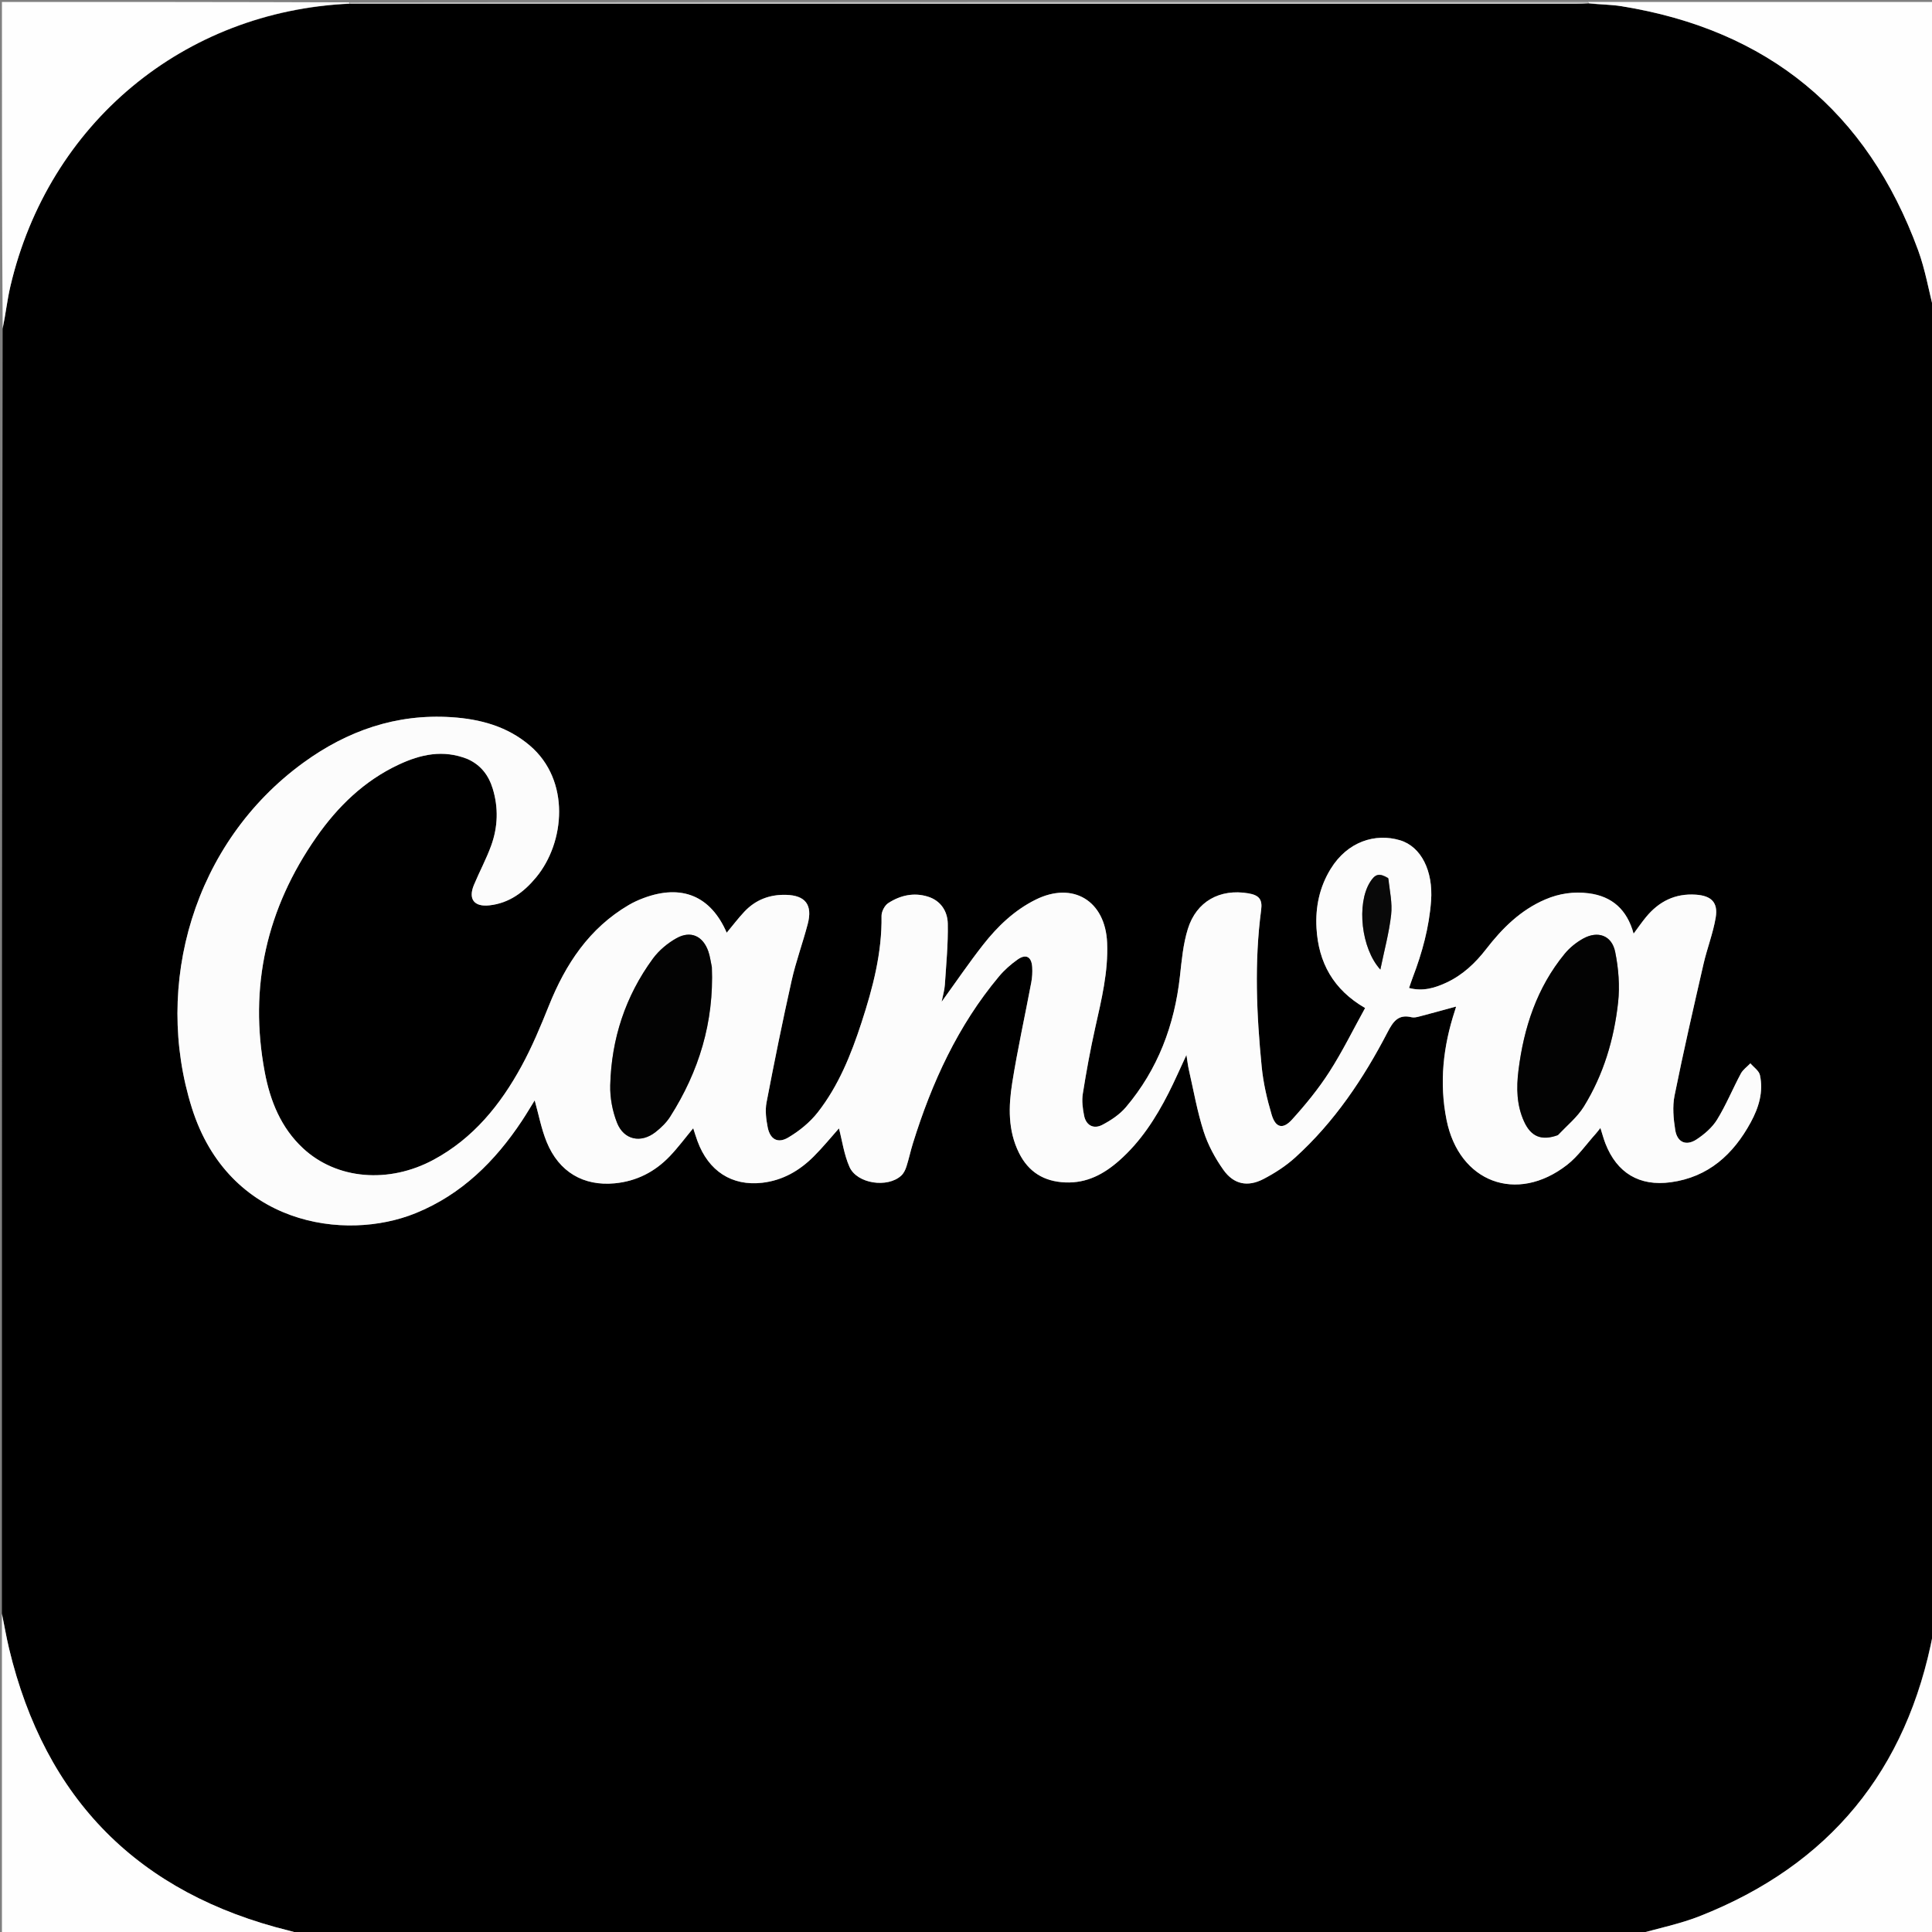 <svg version="1.1" id="Layer_1" xmlns="http://www.w3.org/2000/svg" xmlns:xlink="http://www.w3.org/1999/xlink" x="0px" y="0px"
	 width="100%" viewBox="0 0 1000 1000" enable-background="new 0 0 1000 1000" xml:space="preserve">
<rect x="0" y="0" width="1000" height="1000" fill="#808080" stroke="none"/>
<path fill="#000000" opacity="1" stroke="none" 
	d="
M1,835 
	C1,613.64 1,392.28 1.381,170.331 
	C2.951,162.523 3.725,155.207 5.392,148.1 
	C25.15,63.867 95.036,5.719 181.413,1.934 
	C393.278,2.003 604.684,2.002 816.089,1.991 
	C818.082,1.99 820.075,1.859 822.509,1.871 
	C828.418,2.356 833.952,2.352 839.344,3.223 
	C915.047,15.453 966.408,57.491 992.821,129.514 
	C996.537,139.646 998.322,150.487 1001,161 
	C1001,388.694 1001,616.387 1000.645,844.719 
	C987.11,916.432 946.911,965.381 879.686,991.838 
	C869.5,995.847 858.58,997.993 848,1001 
	C616.973,1001 385.946,1001 154.31,1000.646 
	C152.409,999.983 151.114,999.68 149.823,999.362 
	C71.703,980.151 23.34,931.372 4.656,853.162 
	C3.222,847.16 2.209,841.056 1,835 
M242.244,392.997 
	C248.938,395.985 252.912,401.317 255.011,408.133 
	C258.051,418.005 257.73,427.949 254.27,437.565 
	C251.751,444.565 248.161,451.172 245.298,458.058 
	C242.258,465.37 245.4,469.464 253.284,468.611 
	C263.547,467.5 271.143,461.795 277.495,454.122 
	C292.472,436.033 295.344,403.895 274.257,385.913 
	C262.56,375.939 248.565,372.183 233.665,371.213 
	C205.164,369.357 179.791,378.208 157.007,394.784 
	C100.065,436.212 79.233,509.757 99.318,573.488 
	C118.351,633.874 178.229,642.952 215.204,627.908 
	C238.856,618.286 256.23,601.135 270.136,580.158 
	C272.455,576.66 274.586,573.036 276.755,569.547 
	C278.835,576.934 280.19,584.32 282.975,591.122 
	C289.333,606.65 302.027,614.013 318.169,612.486 
	C329.447,611.419 338.936,606.553 346.67,598.467 
	C350.993,593.947 354.737,588.873 358.806,583.972 
	C359.533,586.18 360.197,588.401 360.992,590.574 
	C366.709,606.205 378.845,613.991 394.499,612.202 
	C405.08,610.993 413.765,605.972 421.122,598.639 
	C425.984,593.794 430.328,588.427 434.245,584.032 
	C435.908,590.385 436.867,597.591 439.688,603.975 
	C443.563,612.746 459.439,615.047 466.507,608.47 
	C467.76,607.304 468.625,605.501 469.163,603.829 
	C470.437,599.869 471.282,595.772 472.518,591.798 
	C482.293,560.367 495.791,530.827 517.102,505.366 
	C519.848,502.086 523.177,499.157 526.668,496.675 
	C531.026,493.577 533.928,495.166 534.266,500.563 
	C534.431,503.197 534.274,505.922 533.785,508.516 
	C530.518,525.855 526.685,543.101 523.916,560.517 
	C521.975,572.727 521.668,585.172 527.44,596.76 
	C532.318,606.554 540.24,611.537 551.338,612.016 
	C562.506,612.498 571.328,607.735 579.278,600.733 
	C590.328,590.999 598.175,578.843 604.793,565.858 
	C607.944,559.675 610.711,553.296 614.095,546.056 
	C614.606,549.229 614.843,551.498 615.348,553.706 
	C617.793,564.401 619.675,575.284 623.024,585.694 
	C625.274,592.689 628.96,599.484 633.224,605.504 
	C638.563,613.041 645.769,614.522 653.973,610.258 
	C659.821,607.218 665.551,603.518 670.419,599.103 
	C690.661,580.749 705.68,558.385 718.183,534.308 
	C721.018,528.85 723.689,524.82 730.62,526.519 
	C731.837,526.817 733.294,526.486 734.565,526.154 
	C740.864,524.51 747.138,522.768 753.509,521.037 
	C753.461,520.969 753.657,521.128 753.63,521.229 
	C753.462,521.868 753.249,522.496 753.043,523.125 
	C746.977,541.622 744.871,560.43 748.736,579.675 
	C755.216,611.945 785.029,623.225 811.12,602.929 
	C816.796,598.514 821.051,592.27 825.941,586.851 
	C826.757,585.946 827.474,584.951 828.369,583.831 
	C829.333,586.853 830.005,589.423 830.963,591.882 
	C836.906,607.133 848.54,614.134 864.747,611.937 
	C884.255,609.292 897.143,597.538 906.187,580.905 
	C910.309,573.324 912.834,565.162 910.939,556.485 
	C910.44,554.201 907.707,552.406 906,550.386 
	C904.32,552.143 902.152,553.639 901.047,555.703 
	C896.832,563.578 893.432,571.926 888.771,579.51 
	C886.26,583.594 882.204,587.089 878.133,589.767 
	C872.742,593.312 868.117,591.288 867.1,584.888 
	C866.173,579.054 865.596,572.774 866.744,567.069 
	C871.326,544.281 876.542,521.618 881.737,498.958 
	C883.589,490.88 886.687,483.049 888.049,474.91 
	C889.371,467.005 885.67,463.61 877.74,463.075 
	C867.021,462.352 858.632,466.598 851.97,474.689 
	C849.798,477.326 847.861,480.157 845.553,483.253 
	C842.182,470.901 834.506,463.945 822.347,462.37 
	C814.619,461.369 807.077,462.45 799.848,465.549 
	C787.029,471.046 777.541,480.496 769.199,491.287 
	C763.614,498.51 757.095,504.649 748.786,508.546 
	C742.766,511.368 736.469,513.277 729.327,511.377 
	C730.054,509.288 730.601,507.578 731.241,505.903 
	C736.134,493.095 739.73,479.982 740.727,466.24 
	C741.842,450.861 735.626,438.198 724.64,434.916 
	C711.857,431.098 697.45,435.558 688.731,449.773 
	C682.965,459.172 680.801,469.493 681.416,480.362 
	C682.424,498.202 690.106,512.233 706.584,521.746 
	C700.391,532.944 694.833,544.311 688.032,554.878 
	C682.396,563.635 675.713,571.829 668.697,579.548 
	C663.995,584.72 660.215,583.716 658.201,576.951 
	C655.795,568.871 653.868,560.499 653.046,552.124 
	C650.39,525.095 649.191,498.012 652.776,470.926 
	C653.501,465.454 651.588,463.312 646.153,462.389 
	C631.427,459.888 619.273,466.519 614.827,480.815 
	C612.39,488.651 611.642,497.081 610.731,505.31 
	C607.928,530.619 599.314,553.528 582.788,573.054 
	C579.564,576.863 575.031,579.883 570.557,582.225 
	C566.002,584.608 562.14,582.451 561.141,577.497 
	C560.397,573.806 559.875,569.822 560.455,566.159 
	C562.274,554.674 564.365,543.211 566.903,531.864 
	C570.139,517.394 573.665,503.068 573.047,488.013 
	C572.155,466.296 555.404,456.02 535.982,465.697 
	C525.012,471.164 516.339,479.482 508.895,488.963 
	C501.545,498.324 494.851,508.2 487.379,518.527 
	C488.038,515.197 488.875,512.516 489.052,509.791 
	C489.741,499.225 490.781,488.635 490.568,478.076 
	C490.44,471.702 486.989,466.181 480.259,464.088 
	C472.953,461.815 465.953,463.42 459.754,467.447 
	C457.89,468.658 456.248,471.838 456.281,474.09 
	C456.564,493.233 451.757,511.375 445.908,529.309 
	C440.52,545.834 434.053,561.986 423.253,575.772 
	C419.178,580.972 413.649,585.455 407.933,588.823 
	C402.503,592.021 398.56,589.65 397.344,583.44 
	C396.526,579.262 395.976,574.704 396.763,570.595 
	C400.794,549.525 405.056,528.491 409.743,507.557 
	C411.958,497.664 415.513,488.078 418.082,478.254 
	C420.682,468.312 416.856,463.436 406.853,463.174 
	C398.402,462.952 391.104,465.706 385.305,471.867 
	C382.063,475.311 379.201,479.113 376.146,482.78 
	C367.896,463.736 352.868,457.459 333.125,464.833 
	C330.485,465.818 327.875,466.998 325.449,468.423 
	C304.947,480.47 292.725,499.031 284.088,520.583 
	C279.834,531.196 275.399,541.827 269.935,551.844 
	C259.024,571.849 244.987,589.204 224.424,600.284 
	C201.281,612.754 174.322,610.579 156.857,594.353 
	C145.461,583.766 139.865,569.913 137.044,554.969 
	C128.694,510.716 138.056,470.173 163.687,433.408 
	C174.774,417.505 188.468,404.157 206.293,395.798 
	C217.579,390.505 229.274,387.801 242.244,392.997 
z"/>
<path fill="#FEFEFE" opacity="1" stroke="none" 
	d="
M180.954,1.864 
	C95.036,5.719 25.15,63.867 5.392,148.1 
	C3.725,155.207 2.951,162.523 1.381,169.871 
	C1,113.737 1,57.475 1,1 
	C60.687,1 120.375,1 180.539,1.217 
	C181.016,1.434 180.954,1.864 180.954,1.864 
z"/>
<path fill="#FEFEFE" opacity="1" stroke="none" 
	d="
M1001,160.531 
	C998.322,150.487 996.537,139.646 992.821,129.514 
	C966.408,57.491 915.047,15.453 839.344,3.223 
	C833.952,2.352 828.418,2.356 822.511,1.672 
	C822.071,1.391 822,1 822,1 
	C881.59,1 941.179,1 1001,1 
	C1001,54.021 1001,107.042 1001,160.531 
z"/>
<path fill="#FEFEFE" opacity="1" stroke="none" 
	d="
M1,835.469 
	C2.209,841.056 3.222,847.16 4.656,853.162 
	C23.34,931.372 71.703,980.151 149.823,999.362 
	C151.114,999.68 152.409,999.983 153.851,1000.646 
	C103.07,1001 52.14,1001 1,1001 
	C1,945.979 1,890.958 1,835.469 
z"/>
<path fill="#FEFEFE" opacity="1" stroke="none" 
	d="
M848.469,1001 
	C858.58,997.993 869.5,995.847 879.686,991.838 
	C946.911,965.381 987.11,916.432 1000.645,845.179 
	C1001,896.926 1001,948.853 1001,1001 
	C950.313,1001 899.625,1001 848.469,1001 
z"/>
<path fill="#BFBFBF" opacity="1" stroke="none" 
	d="
M821.54,1 
	C822,1 822.071,1.391 822.069,1.59 
	C820.075,1.859 818.082,1.99 816.089,1.991 
	C604.684,2.002 393.278,2.003 181.413,1.934 
	C180.954,1.864 181.016,1.434 181.008,1.217 
	C394.36,1 607.72,1 821.54,1 
z"/>
<path fill="#FCFCFC" opacity="1" stroke="none" 
	d="
M241.898,392.817 
	C229.274,387.801 217.579,390.505 206.293,395.798 
	C188.468,404.157 174.774,417.505 163.687,433.408 
	C138.056,470.173 128.694,510.716 137.044,554.969 
	C139.865,569.913 145.461,583.766 156.857,594.353 
	C174.322,610.579 201.281,612.754 224.424,600.284 
	C244.987,589.204 259.024,571.849 269.935,551.844 
	C275.399,541.827 279.834,531.196 284.088,520.583 
	C292.725,499.031 304.947,480.47 325.449,468.423 
	C327.875,466.998 330.485,465.818 333.125,464.833 
	C352.868,457.459 367.896,463.736 376.146,482.78 
	C379.201,479.113 382.063,475.311 385.305,471.867 
	C391.104,465.706 398.402,462.952 406.853,463.174 
	C416.856,463.436 420.682,468.312 418.082,478.254 
	C415.513,488.078 411.958,497.664 409.743,507.557 
	C405.056,528.491 400.794,549.525 396.763,570.595 
	C395.976,574.704 396.526,579.262 397.344,583.44 
	C398.56,589.65 402.503,592.021 407.933,588.823 
	C413.649,585.455 419.178,580.972 423.253,575.772 
	C434.053,561.986 440.52,545.834 445.908,529.309 
	C451.757,511.375 456.564,493.233 456.281,474.09 
	C456.248,471.838 457.89,468.658 459.754,467.447 
	C465.953,463.42 472.953,461.815 480.259,464.088 
	C486.989,466.181 490.44,471.702 490.568,478.076 
	C490.781,488.635 489.741,499.225 489.052,509.791 
	C488.875,512.516 488.038,515.197 487.379,518.527 
	C494.851,508.2 501.545,498.324 508.895,488.963 
	C516.339,479.482 525.012,471.164 535.982,465.697 
	C555.404,456.02 572.155,466.296 573.047,488.013 
	C573.665,503.068 570.139,517.394 566.903,531.864 
	C564.365,543.211 562.274,554.674 560.455,566.159 
	C559.875,569.822 560.397,573.806 561.141,577.497 
	C562.14,582.451 566.002,584.608 570.557,582.225 
	C575.031,579.883 579.564,576.863 582.788,573.054 
	C599.314,553.528 607.928,530.619 610.731,505.31 
	C611.642,497.081 612.39,488.651 614.827,480.815 
	C619.273,466.519 631.427,459.888 646.153,462.389 
	C651.588,463.312 653.501,465.454 652.776,470.926 
	C649.191,498.012 650.39,525.095 653.046,552.124 
	C653.868,560.499 655.795,568.871 658.201,576.951 
	C660.215,583.716 663.995,584.72 668.697,579.548 
	C675.713,571.829 682.396,563.635 688.032,554.878 
	C694.833,544.311 700.391,532.944 706.584,521.746 
	C690.106,512.233 682.424,498.202 681.416,480.362 
	C680.801,469.493 682.965,459.172 688.731,449.773 
	C697.45,435.558 711.857,431.098 724.64,434.916 
	C735.626,438.198 741.842,450.861 740.727,466.24 
	C739.73,479.982 736.134,493.095 731.241,505.903 
	C730.601,507.578 730.054,509.288 729.327,511.377 
	C736.469,513.277 742.766,511.368 748.786,508.546 
	C757.095,504.649 763.614,498.51 769.199,491.287 
	C777.541,480.496 787.029,471.046 799.848,465.549 
	C807.077,462.45 814.619,461.369 822.347,462.37 
	C834.506,463.945 842.182,470.901 845.553,483.253 
	C847.861,480.157 849.798,477.326 851.97,474.689 
	C858.632,466.598 867.021,462.352 877.74,463.075 
	C885.67,463.61 889.371,467.005 888.049,474.91 
	C886.687,483.049 883.589,490.88 881.737,498.958 
	C876.542,521.618 871.326,544.281 866.744,567.069 
	C865.596,572.774 866.173,579.054 867.1,584.888 
	C868.117,591.288 872.742,593.312 878.133,589.767 
	C882.204,587.089 886.26,583.594 888.771,579.51 
	C893.432,571.926 896.832,563.578 901.047,555.703 
	C902.152,553.639 904.32,552.143 906,550.386 
	C907.707,552.406 910.44,554.201 910.939,556.485 
	C912.834,565.162 910.309,573.324 906.187,580.905 
	C897.143,597.538 884.255,609.292 864.747,611.937 
	C848.54,614.134 836.906,607.133 830.963,591.882 
	C830.005,589.423 829.333,586.853 828.369,583.831 
	C827.474,584.951 826.757,585.946 825.941,586.851 
	C821.051,592.27 816.796,598.514 811.12,602.929 
	C785.029,623.225 755.216,611.945 748.736,579.675 
	C744.871,560.43 746.977,541.622 753.043,523.125 
	C753.249,522.496 753.462,521.868 753.63,521.229 
	C753.657,521.128 753.461,520.969 753.509,521.037 
	C747.138,522.768 740.864,524.51 734.565,526.154 
	C733.294,526.486 731.837,526.817 730.62,526.519 
	C723.689,524.82 721.018,528.85 718.183,534.308 
	C705.68,558.385 690.661,580.749 670.419,599.103 
	C665.551,603.518 659.821,607.218 653.973,610.258 
	C645.769,614.522 638.563,613.041 633.224,605.504 
	C628.96,599.484 625.274,592.689 623.024,585.694 
	C619.675,575.284 617.793,564.401 615.348,553.706 
	C614.843,551.498 614.606,549.229 614.095,546.056 
	C610.711,553.296 607.944,559.675 604.793,565.858 
	C598.175,578.843 590.328,590.999 579.278,600.733 
	C571.328,607.735 562.506,612.498 551.338,612.016 
	C540.24,611.537 532.318,606.554 527.44,596.76 
	C521.668,585.172 521.975,572.727 523.916,560.517 
	C526.685,543.101 530.518,525.855 533.785,508.516 
	C534.274,505.922 534.431,503.197 534.266,500.563 
	C533.928,495.166 531.026,493.577 526.668,496.675 
	C523.177,499.157 519.848,502.086 517.102,505.366 
	C495.791,530.827 482.293,560.367 472.518,591.798 
	C471.282,595.772 470.437,599.869 469.163,603.829 
	C468.625,605.501 467.76,607.304 466.507,608.47 
	C459.439,615.047 443.563,612.746 439.688,603.975 
	C436.867,597.591 435.908,590.385 434.245,584.032 
	C430.328,588.427 425.984,593.794 421.122,598.639 
	C413.765,605.972 405.08,610.993 394.499,612.202 
	C378.845,613.991 366.709,606.205 360.992,590.574 
	C360.197,588.401 359.533,586.18 358.806,583.972 
	C354.737,588.873 350.993,593.947 346.67,598.467 
	C338.936,606.553 329.447,611.419 318.169,612.486 
	C302.027,614.013 289.333,606.65 282.975,591.122 
	C280.19,584.32 278.835,576.934 276.755,569.547 
	C274.586,573.036 272.455,576.66 270.136,580.158 
	C256.23,601.135 238.856,618.286 215.204,627.908 
	C178.229,642.952 118.351,633.874 99.318,573.488 
	C79.233,509.757 100.065,436.212 157.007,394.784 
	C179.791,378.208 205.164,369.357 233.665,371.213 
	C248.565,372.183 262.56,375.939 274.257,385.913 
	C295.344,403.895 292.472,436.033 277.495,454.122 
	C271.143,461.795 263.547,467.5 253.284,468.611 
	C245.4,469.464 242.258,465.37 245.298,458.058 
	C248.161,451.172 251.751,444.565 254.27,437.565 
	C257.73,427.949 258.051,418.005 255.011,408.133 
	C252.912,401.317 248.938,395.985 241.898,392.817 
M368.393,500.286 
	C367.832,497.693 367.52,495.015 366.663,492.524 
	C363.909,484.515 357.563,481.489 350.176,485.605 
	C345.526,488.196 341.037,491.955 337.905,496.235 
	C323.69,515.658 316.469,537.732 315.861,561.714 
	C315.698,568.165 316.99,575.06 319.347,581.071 
	C322.879,590.081 331.786,591.891 339.359,585.916 
	C342.189,583.684 344.934,581.025 346.852,578.01 
	C361.756,554.59 369.584,529.105 368.393,500.286 
M806.586,587.422 
	C811.034,582.566 816.36,578.253 819.765,572.751 
	C829.957,556.284 835.436,537.925 837.528,518.821 
	C838.467,510.252 837.736,501.203 836.019,492.725 
	C834.282,484.155 827.064,481.574 819.407,485.828 
	C815.851,487.804 812.441,490.557 809.864,493.696 
	C795.473,511.224 788.709,531.934 785.954,554.071 
	C784.841,563.019 784.982,572.06 788.883,580.552 
	C792.457,588.334 797.87,590.605 806.586,587.422 
M718.39,454.331 
	C713.905,451.736 711.773,452.279 709.051,456.709 
	C702.137,467.958 704.52,490.915 714.465,501.839 
	C716.494,491.934 718.995,482.794 720.049,473.49 
	C720.736,467.423 719.321,461.119 718.39,454.331 
z"/>
<path fill="#030303" opacity="1" stroke="none" 
	d="
M368.482,500.721 
	C369.584,529.105 361.756,554.59 346.852,578.01 
	C344.934,581.025 342.189,583.684 339.359,585.916 
	C331.786,591.891 322.879,590.081 319.347,581.071 
	C316.99,575.06 315.698,568.165 315.861,561.714 
	C316.469,537.732 323.69,515.658 337.905,496.235 
	C341.037,491.955 345.526,488.196 350.176,485.605 
	C357.563,481.489 363.909,484.515 366.663,492.524 
	C367.52,495.015 367.832,497.693 368.482,500.721 
z"/>
<path fill="#030303" opacity="1" stroke="none" 
	d="
M806.236,587.593 
	C797.87,590.605 792.457,588.334 788.883,580.552 
	C784.982,572.06 784.841,563.019 785.954,554.071 
	C788.709,531.934 795.473,511.224 809.864,493.696 
	C812.441,490.557 815.851,487.804 819.407,485.828 
	C827.064,481.574 834.282,484.155 836.019,492.725 
	C837.736,501.203 838.467,510.252 837.528,518.821 
	C835.436,537.925 829.957,556.284 819.765,572.751 
	C816.36,578.253 811.034,582.566 806.236,587.593 
z"/>
<path fill="#090909" opacity="1" stroke="none" 
	d="
M718.619,454.626 
	C719.321,461.119 720.736,467.423 720.049,473.49 
	C718.995,482.794 716.494,491.934 714.465,501.839 
	C704.52,490.915 702.137,467.958 709.051,456.709 
	C711.773,452.279 713.905,451.736 718.619,454.626 
z"/>
</svg>